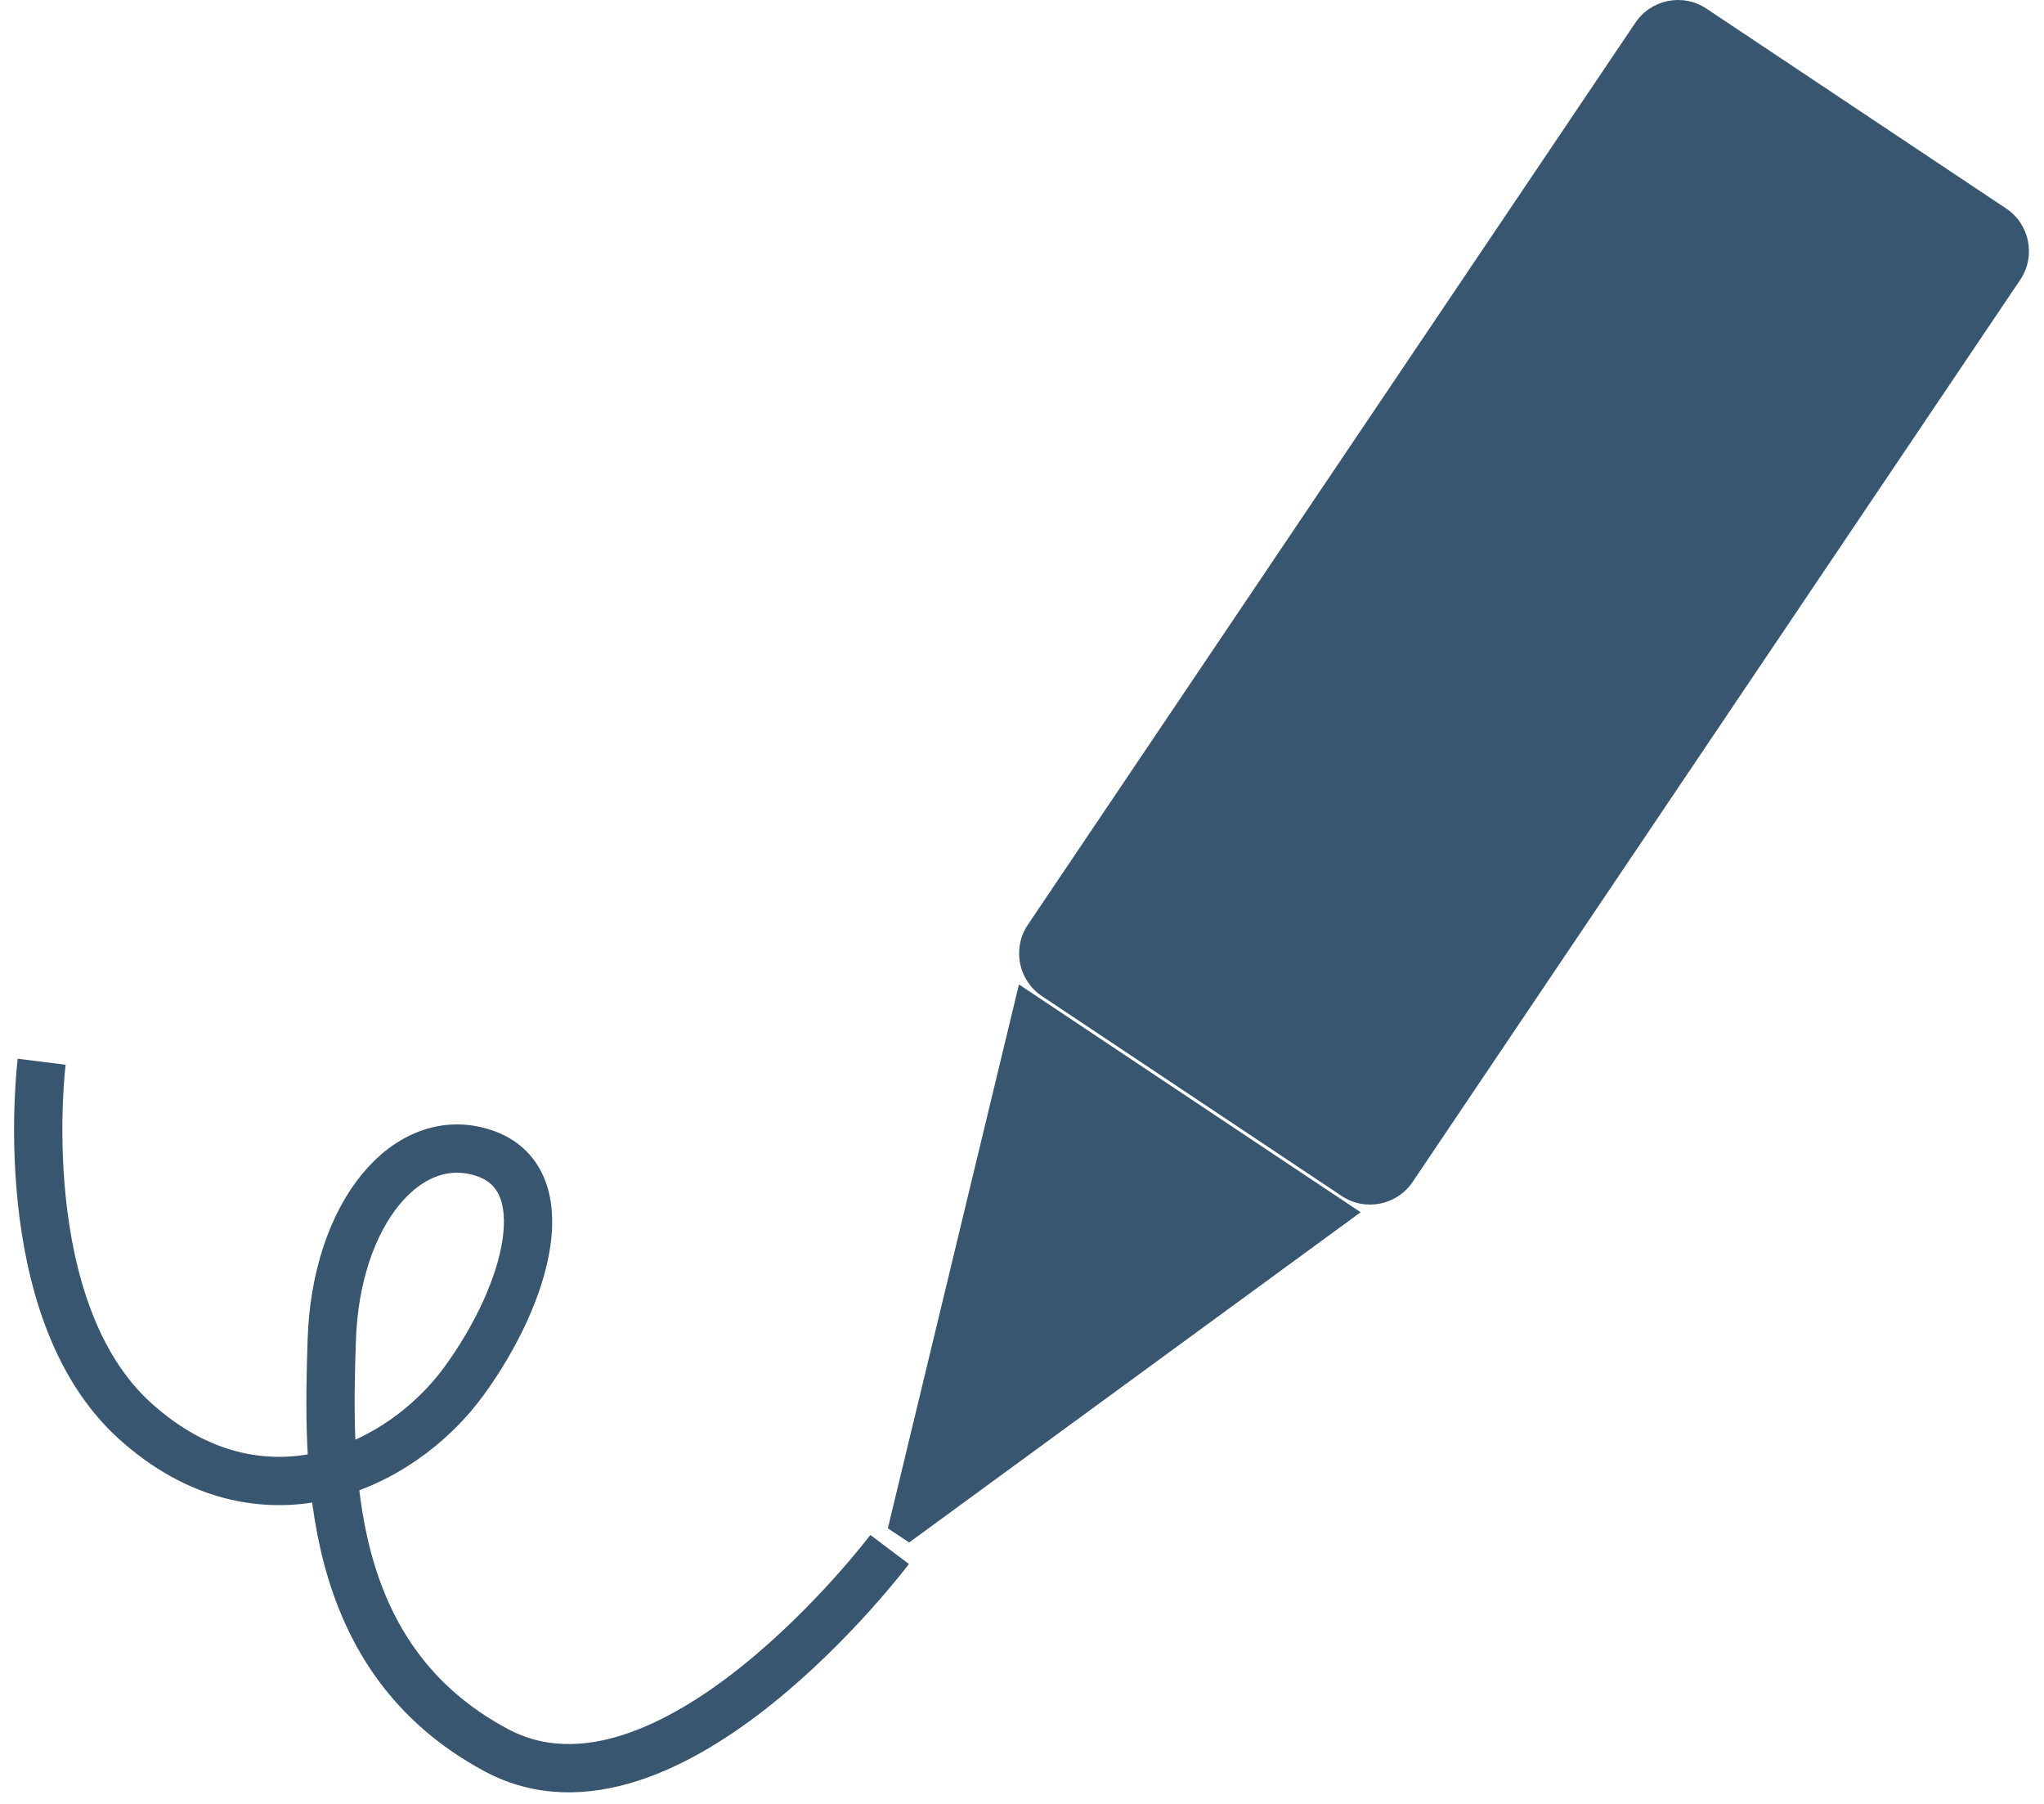 <?xml version="1.0" encoding="UTF-8"?>
<svg id="_レイヤー_1" data-name="レイヤー_1" xmlns="http://www.w3.org/2000/svg" version="1.1" viewBox="0 0 68 60">
  <!-- Generator: Adobe Illustrator 29.3.1, SVG Export Plug-In . SVG Version: 2.1.0 Build 151)  -->
  <defs>
    <style>
      .st0 {
        fill: #38566f;
      }

      .st1 {
        fill: none;
        stroke: #38566f;
        stroke-miterlimit: 10;
        stroke-width: 1.606px;
      }
    </style>
  </defs>
  <path class="st1" d="M1.386,35.315s-1.033,8.21,3.107,11.949c4.139,3.739,8.813,1.602,10.949-1.335,2.136-2.938,3.169-6.749.65-7.58-2.519-.832-4.923,1.972-5.056,6.245-.134,4.273-.267,10.549,5.475,13.62,5.742,3.071,13.086-6.676,13.086-6.676"/>
  <g>
    <path class="st0" d="M66.74,6.934L56.77.287c-.787-.525-1.851-.309-2.372.481l-20.213,30.005c-.516.784-.303,1.838.478,2.359l9.97,6.647c.787.525,1.851.309,2.372-.481l20.213-30.005c.516-.784.303-1.838-.478-2.359Z"/>
    <polygon class="st0" points="30.245 51.305 45.266 40.321 33.899 32.744 29.537 50.833 30.245 51.305"/>
  </g>
</svg>